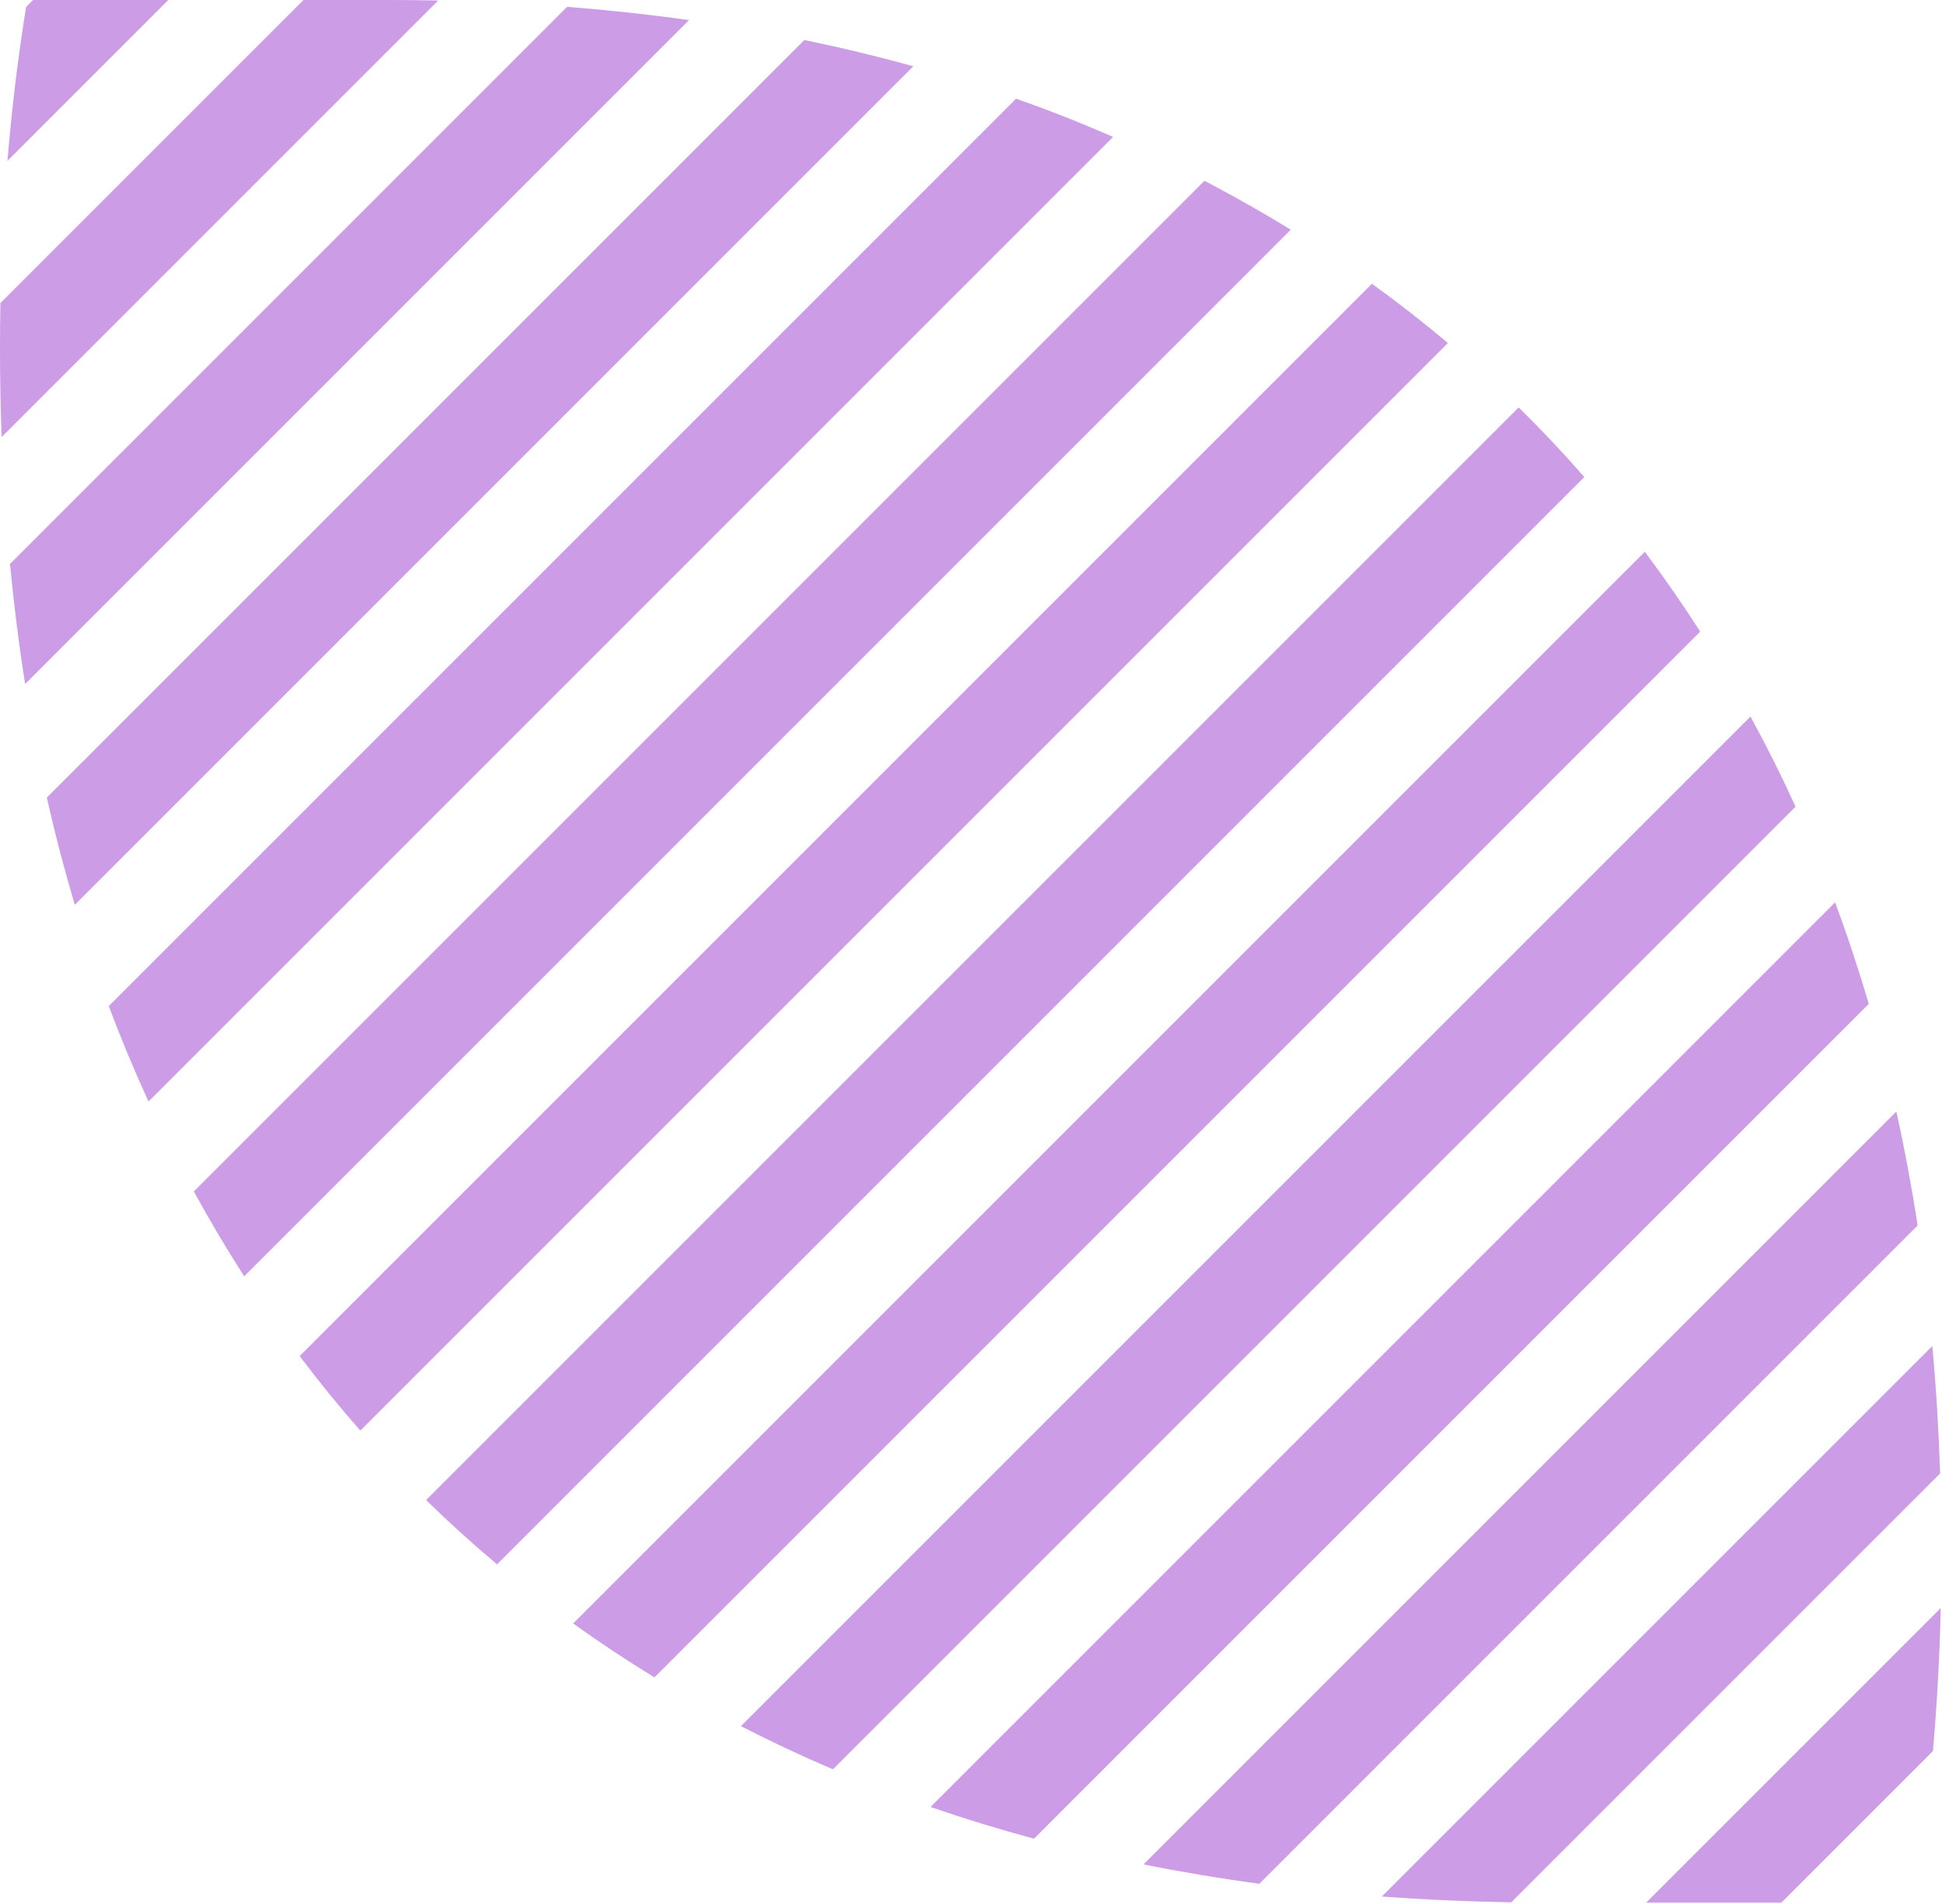 <svg width="870" height="853" viewBox="0 0 870 853" fill="none" xmlns="http://www.w3.org/2000/svg">
<path d="M869.441 720.36C868.936 742.199 867.766 763.559 865.938 784.44L798.041 852.338H737.465L869.441 720.36ZM865.665 602.982C867.365 621.622 868.531 640.648 869.165 660.059L677.039 852.186C657.334 851.857 638.007 850.991 619.059 849.589L865.665 602.982ZM849.549 497.944C853.23 514.595 856.408 531.61 859.082 548.988L564.187 843.884C546.53 841.498 529.229 838.606 512.284 835.21L849.549 497.944ZM822.102 404.239C827.607 419.059 832.634 434.223 837.185 449.732L463.221 823.696C447.437 819.428 431.989 814.685 416.878 809.463L822.102 404.239ZM785.146 322.753C791.98 335.323 798.397 348.193 804.402 361.361L373.146 792.618C359.084 786.62 345.341 780.171 331.917 773.27L784.19 320.996C784.509 321.581 784.829 322.166 785.146 322.753ZM736.866 247.168C745.513 258.703 753.782 270.626 761.673 282.938L293.174 751.437C280.654 743.767 268.518 735.711 256.767 727.268L736.866 247.168ZM680.354 182.522C690.536 192.523 700.339 202.913 709.762 213.692L222.672 700.783C211.694 691.571 201.098 681.974 190.888 671.989L680.354 182.522ZM614.605 127.118C626.331 135.575 637.675 144.423 648.639 153.662L161.415 640.886C151.977 630.135 142.921 618.999 134.249 607.476L614.605 127.118ZM539.585 80.985C541.213 81.842 542.836 82.706 544.454 83.576C556.014 89.715 567.279 96.155 578.251 102.897L109.391 571.758C101.489 559.469 93.971 546.795 86.835 533.735L539.585 80.985ZM455.217 44.2C470.033 49.444 484.515 55.155 498.663 61.332L66.538 493.457C60.139 479.536 54.2 465.282 48.724 450.693L455.217 44.2ZM360.335 17.928C376.956 21.358 393.225 25.282 409.142 29.697L33.505 405.334C28.844 389.668 24.669 373.65 20.981 357.281L360.335 17.928ZM254.043 3.066C272.628 4.526 290.839 6.506 308.678 9.009L11.265 306.422C8.487 288.865 6.224 270.936 4.474 252.636L254.043 3.066ZM173.788 0C181.346 4.14462e-06 188.849 0.078 196.296 0.232L0.731 195.796C0.243 182.664 0 169.356 0 155.872C2.40025e-06 149.126 0.062 142.424 0.185 135.767L135.952 0H173.788ZM3.352 72.026C5.292 48.441 8.077 25.464 11.704 3.098L14.803 0H75.379L3.352 72.026Z" fill="#CC9CE6"/>
</svg>
